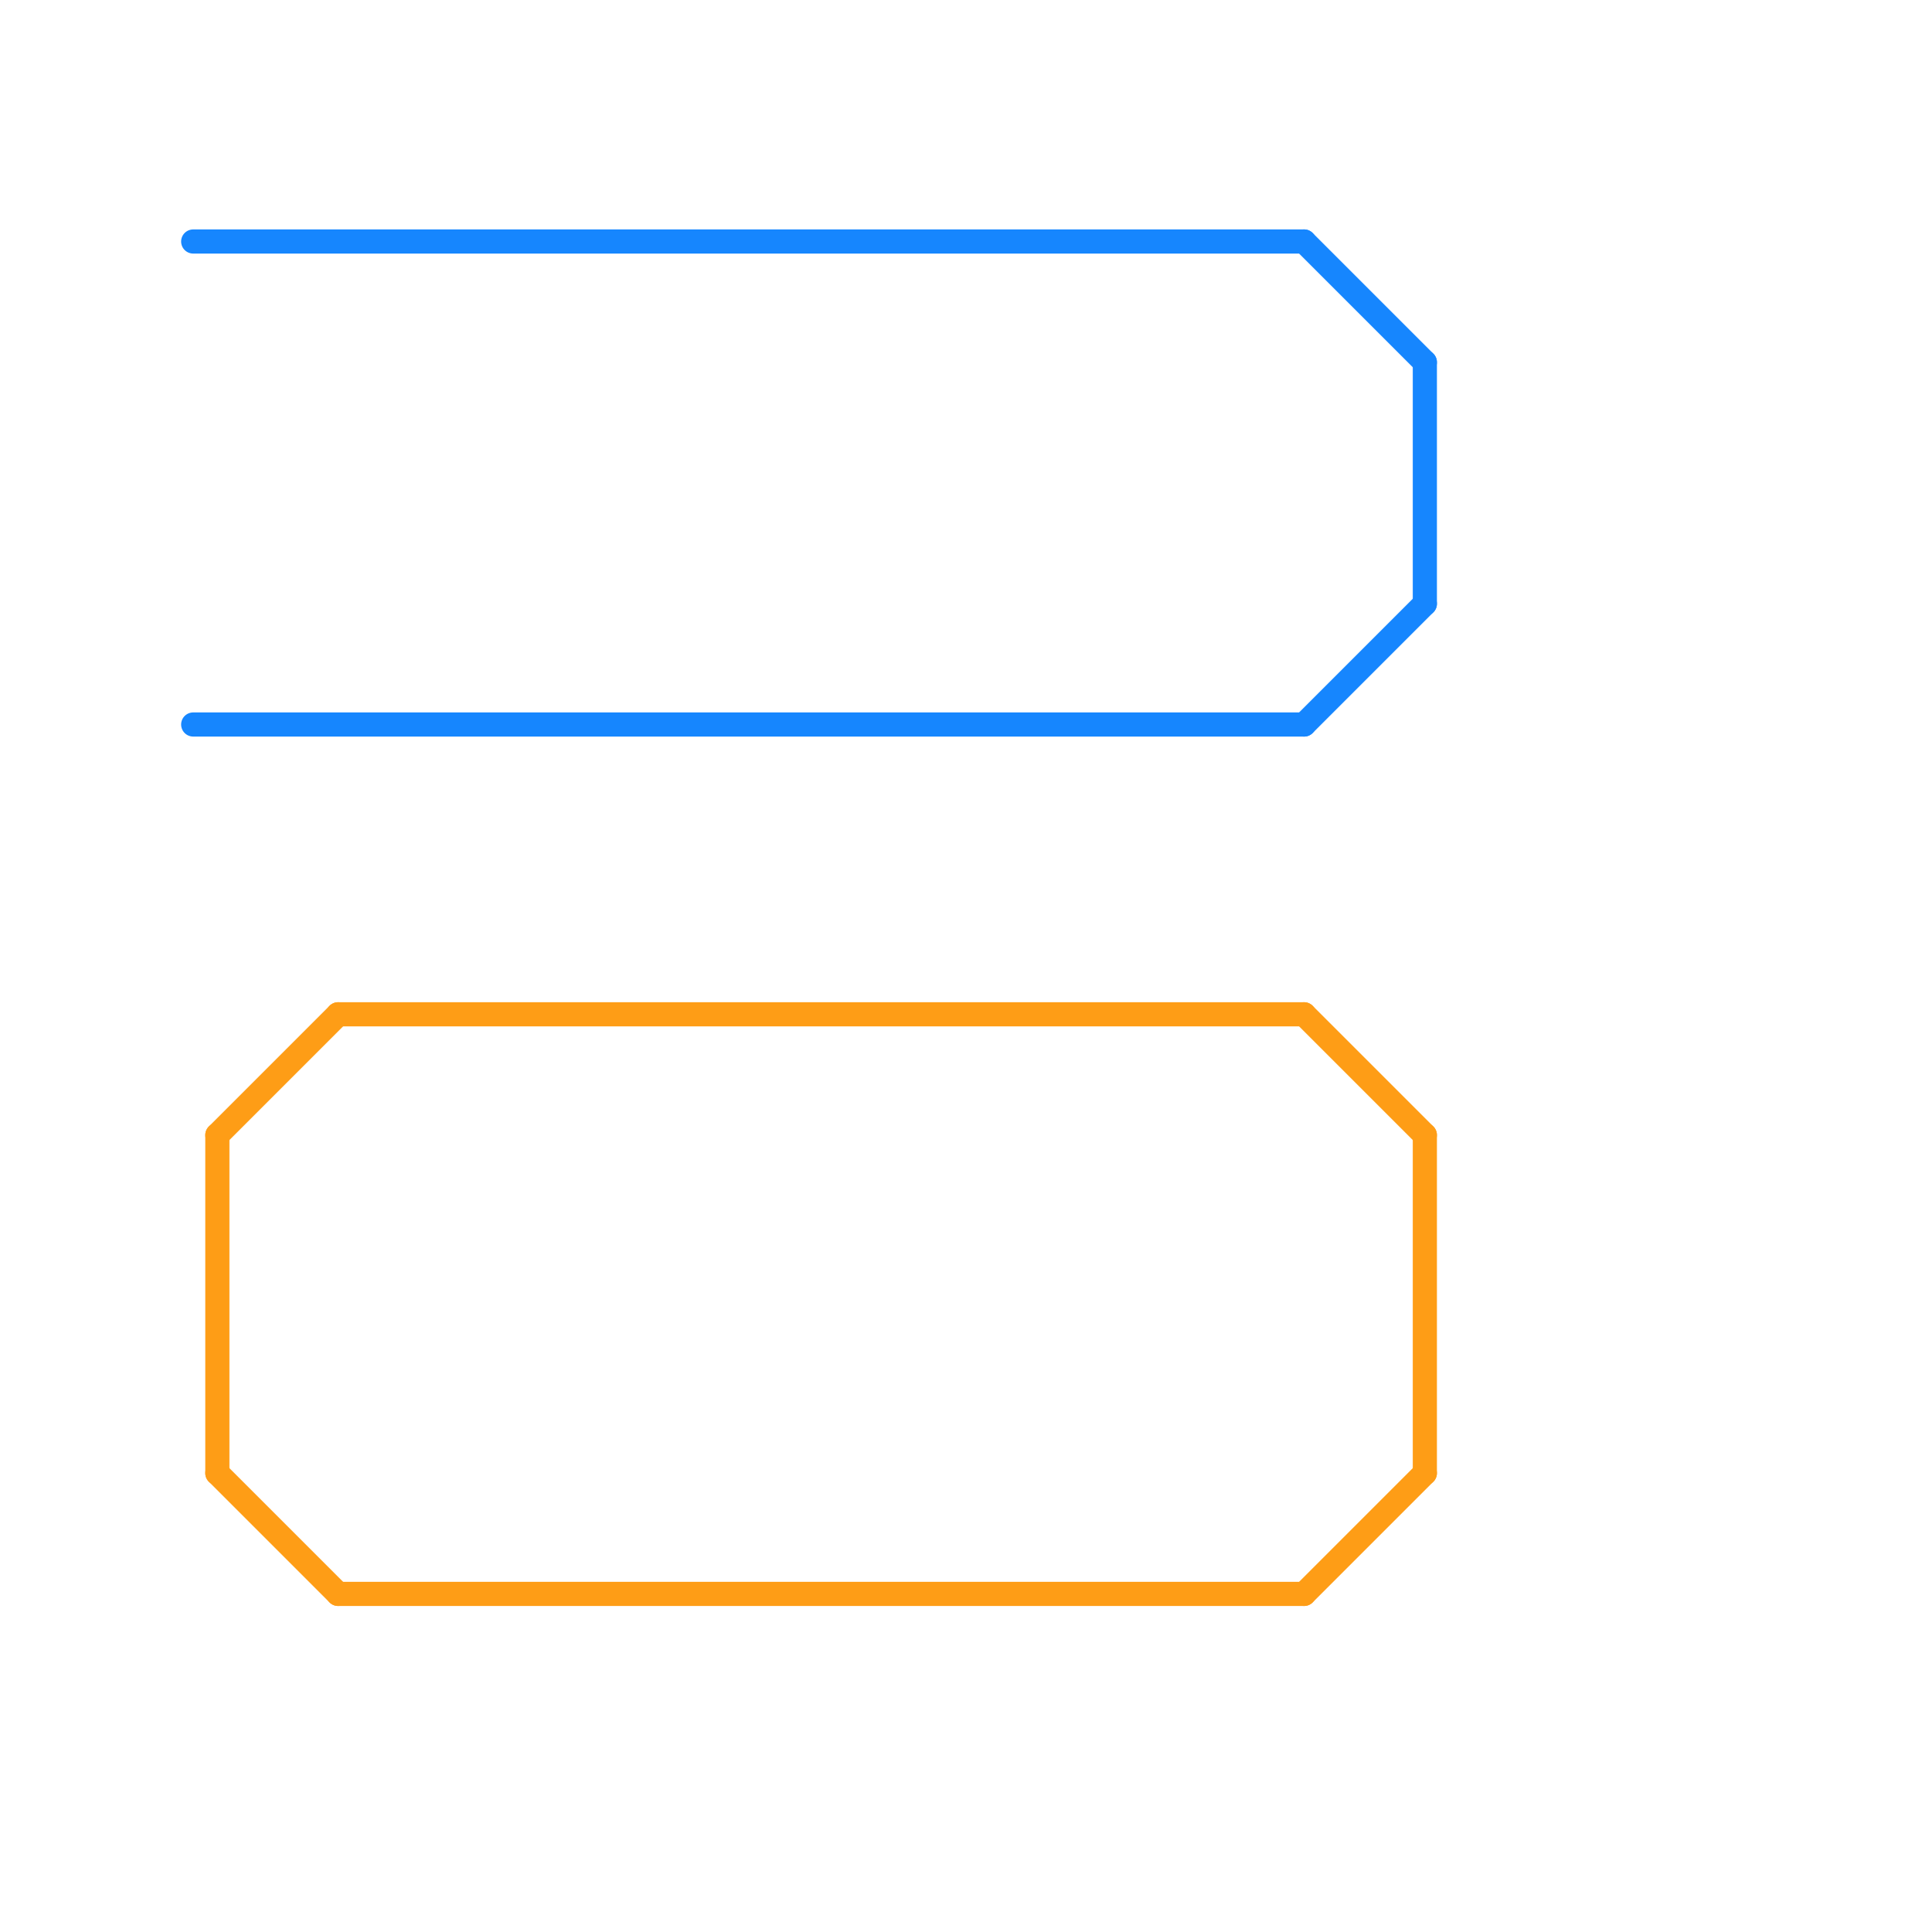 
<svg version="1.1" xmlns="http://www.w3.org/2000/svg" viewBox="0 0 80 80">
<style>text { font: 1px Helvetica; font-weight: 600; white-space: pre; dominant-baseline: central; } line { stroke-width: 1; fill: none; stroke-linecap: round; stroke-linejoin: round; } .c0 { stroke: #1686fe } .c1 { stroke: #fe9d16 }</style><defs><g id="wm-xf"><circle r="1.2" fill="#000"/><circle r="0.9" fill="#fff"/><circle r="0.6" fill="#000"/><circle r="0.3" fill="#fff"/></g><g id="wm"><circle r="0.6" fill="#000"/><circle r="0.3" fill="#fff"/></g></defs><line class="c0" x1="54" y1="10" x2="59" y2="15"/><line class="c0" x1="59" y1="15" x2="59" y2="25"/><line class="c0" x1="54" y1="30" x2="59" y2="25"/><line class="c0" x1="8" y1="10" x2="54" y2="10"/><line class="c0" x1="8" y1="30" x2="54" y2="30"/><line class="c1" x1="14" y1="42" x2="54" y2="42"/><line class="c1" x1="9" y1="47" x2="14" y2="42"/><line class="c1" x1="9" y1="47" x2="9" y2="61"/><line class="c1" x1="54" y1="42" x2="59" y2="47"/><line class="c1" x1="59" y1="47" x2="59" y2="61"/><line class="c1" x1="54" y1="66" x2="59" y2="61"/><line class="c1" x1="9" y1="61" x2="14" y2="66"/><line class="c1" x1="14" y1="66" x2="54" y2="66"/>
</svg>
